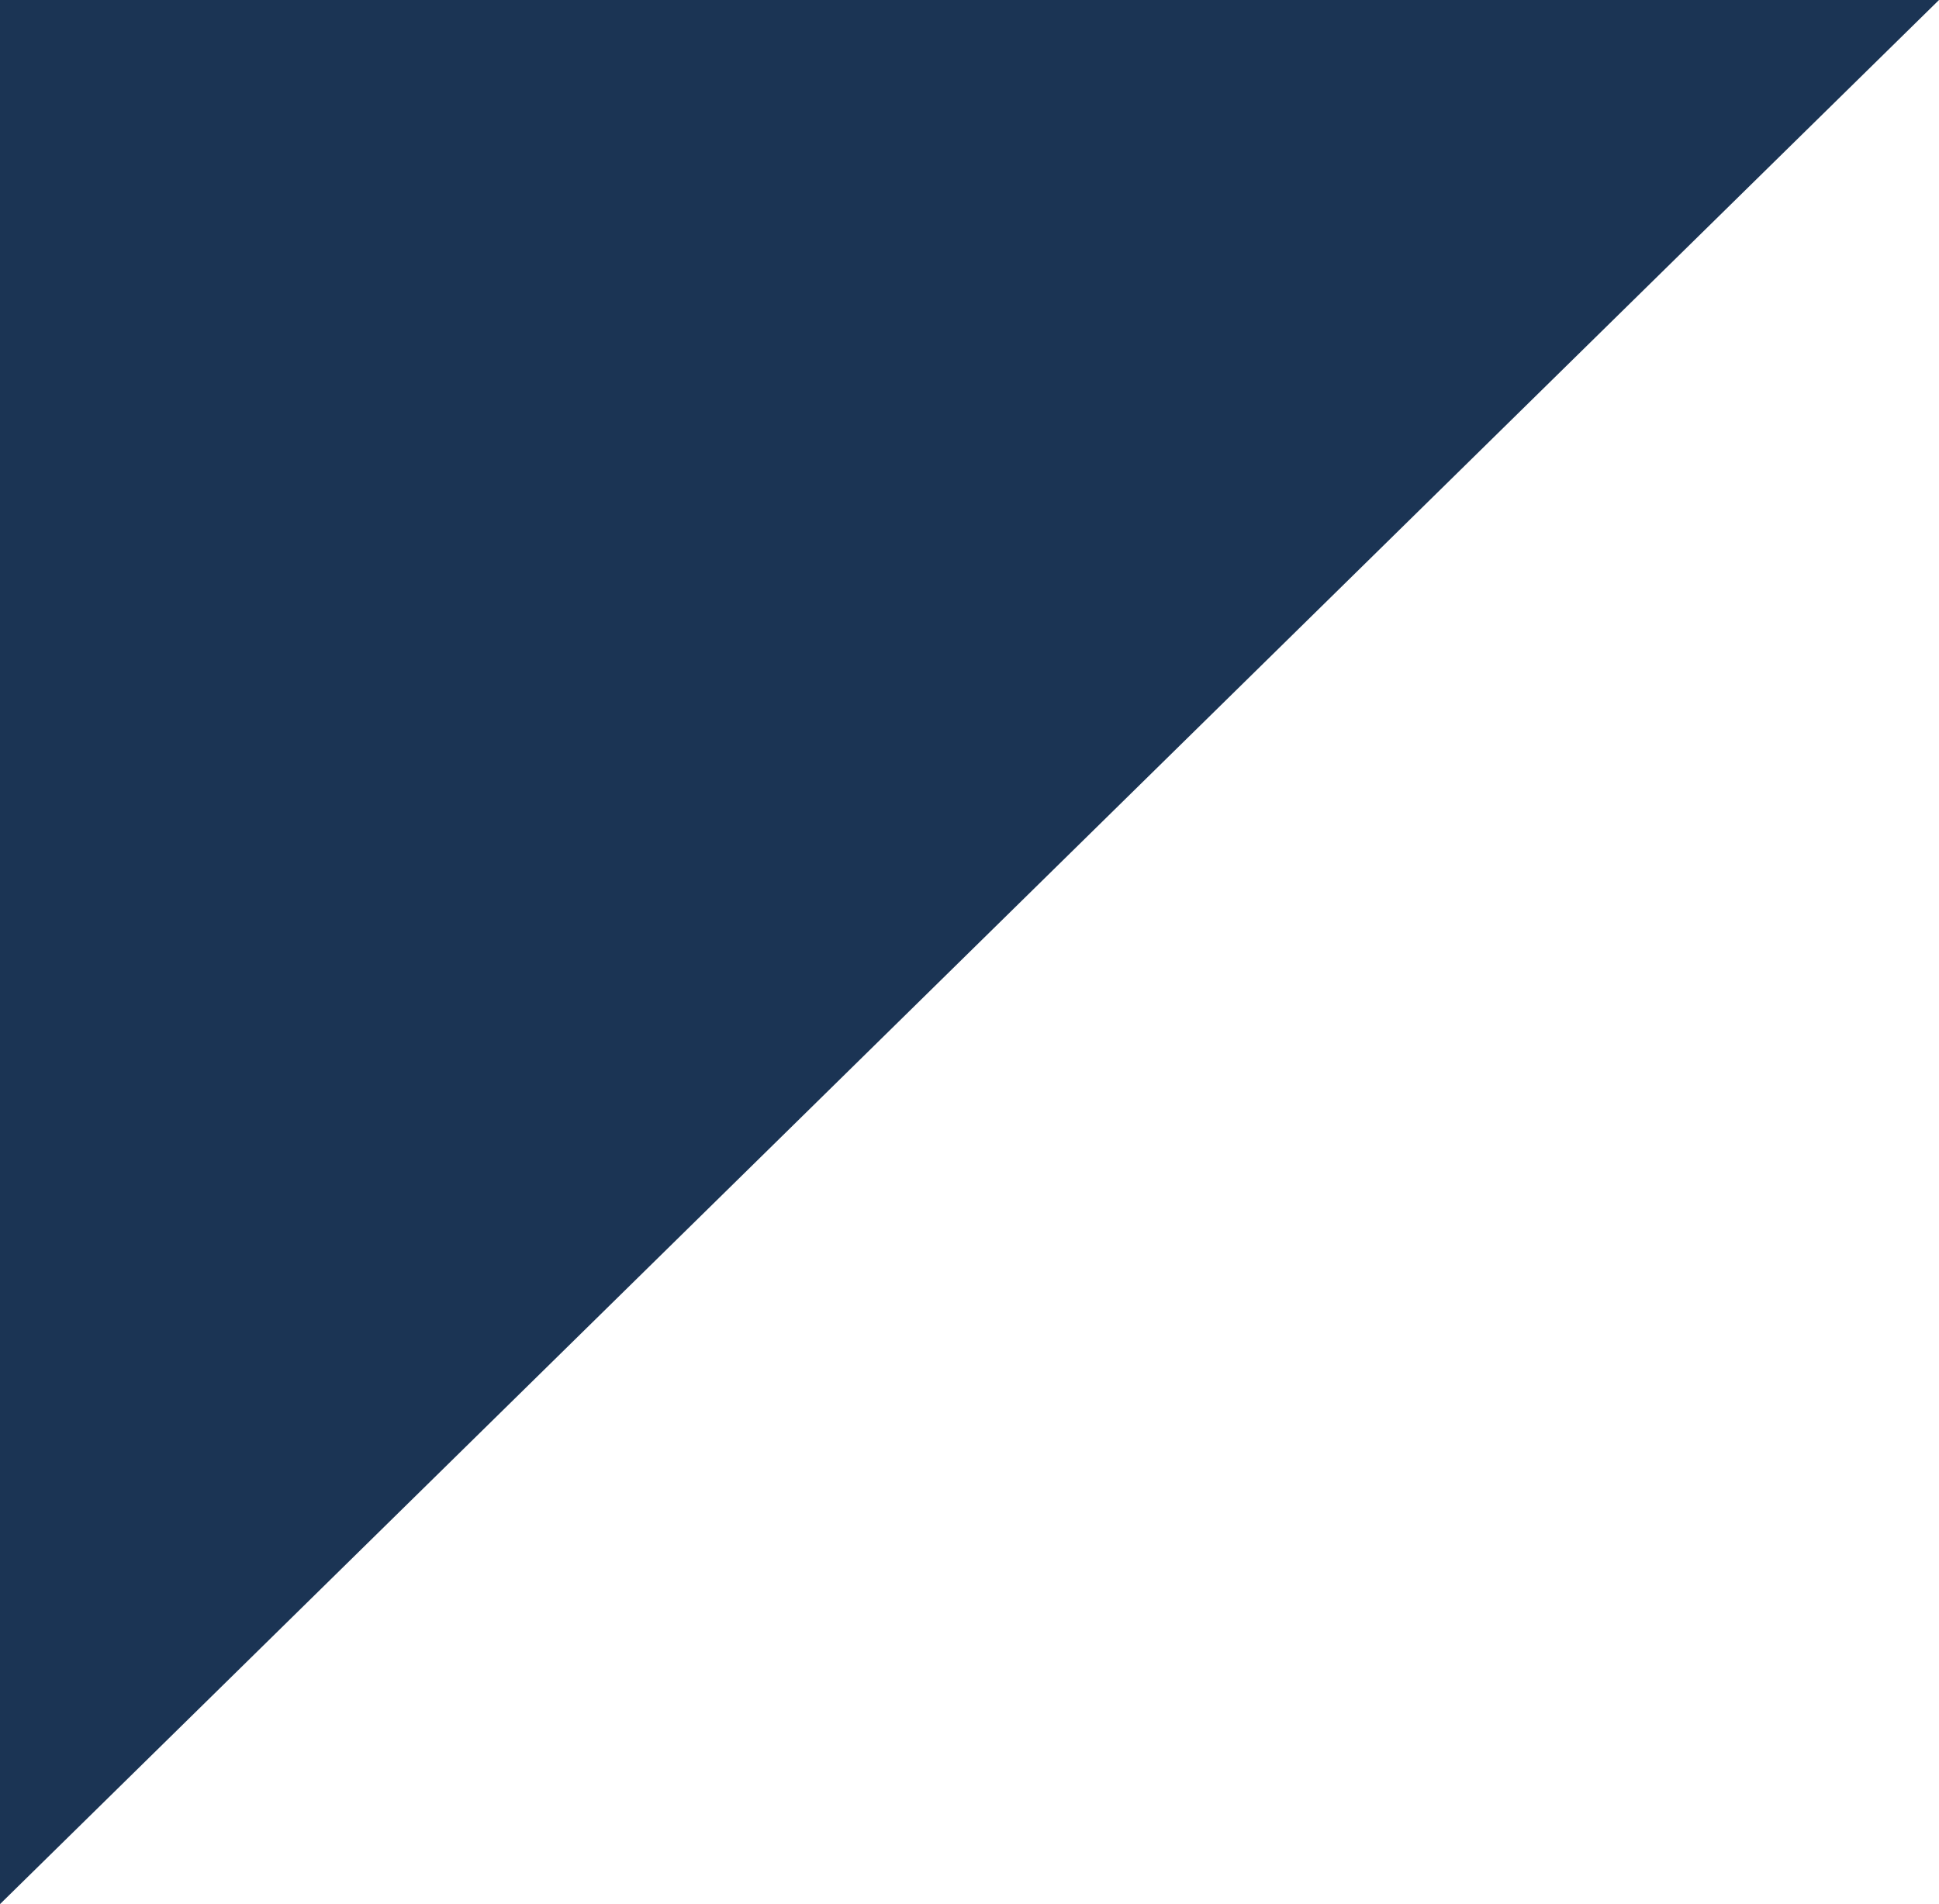 <?xml version="1.0" encoding="UTF-8" standalone="no"?>
<!DOCTYPE svg PUBLIC "-//W3C//DTD SVG 1.1//EN" "http://www.w3.org/Graphics/SVG/1.1/DTD/svg11.dtd">
<svg width="223" height="219" viewBox="0 0 223 219" fill="none" xmlns="http://www.w3.org/2000/svg">
<g style="mix-blend-mode:multiply">
<path d="M223 3.05176e-05L2.61155e-06 -2.65925e-06L0 219L223 3.05176e-05Z" fill="#1B3454"/>
</g>
</svg>
